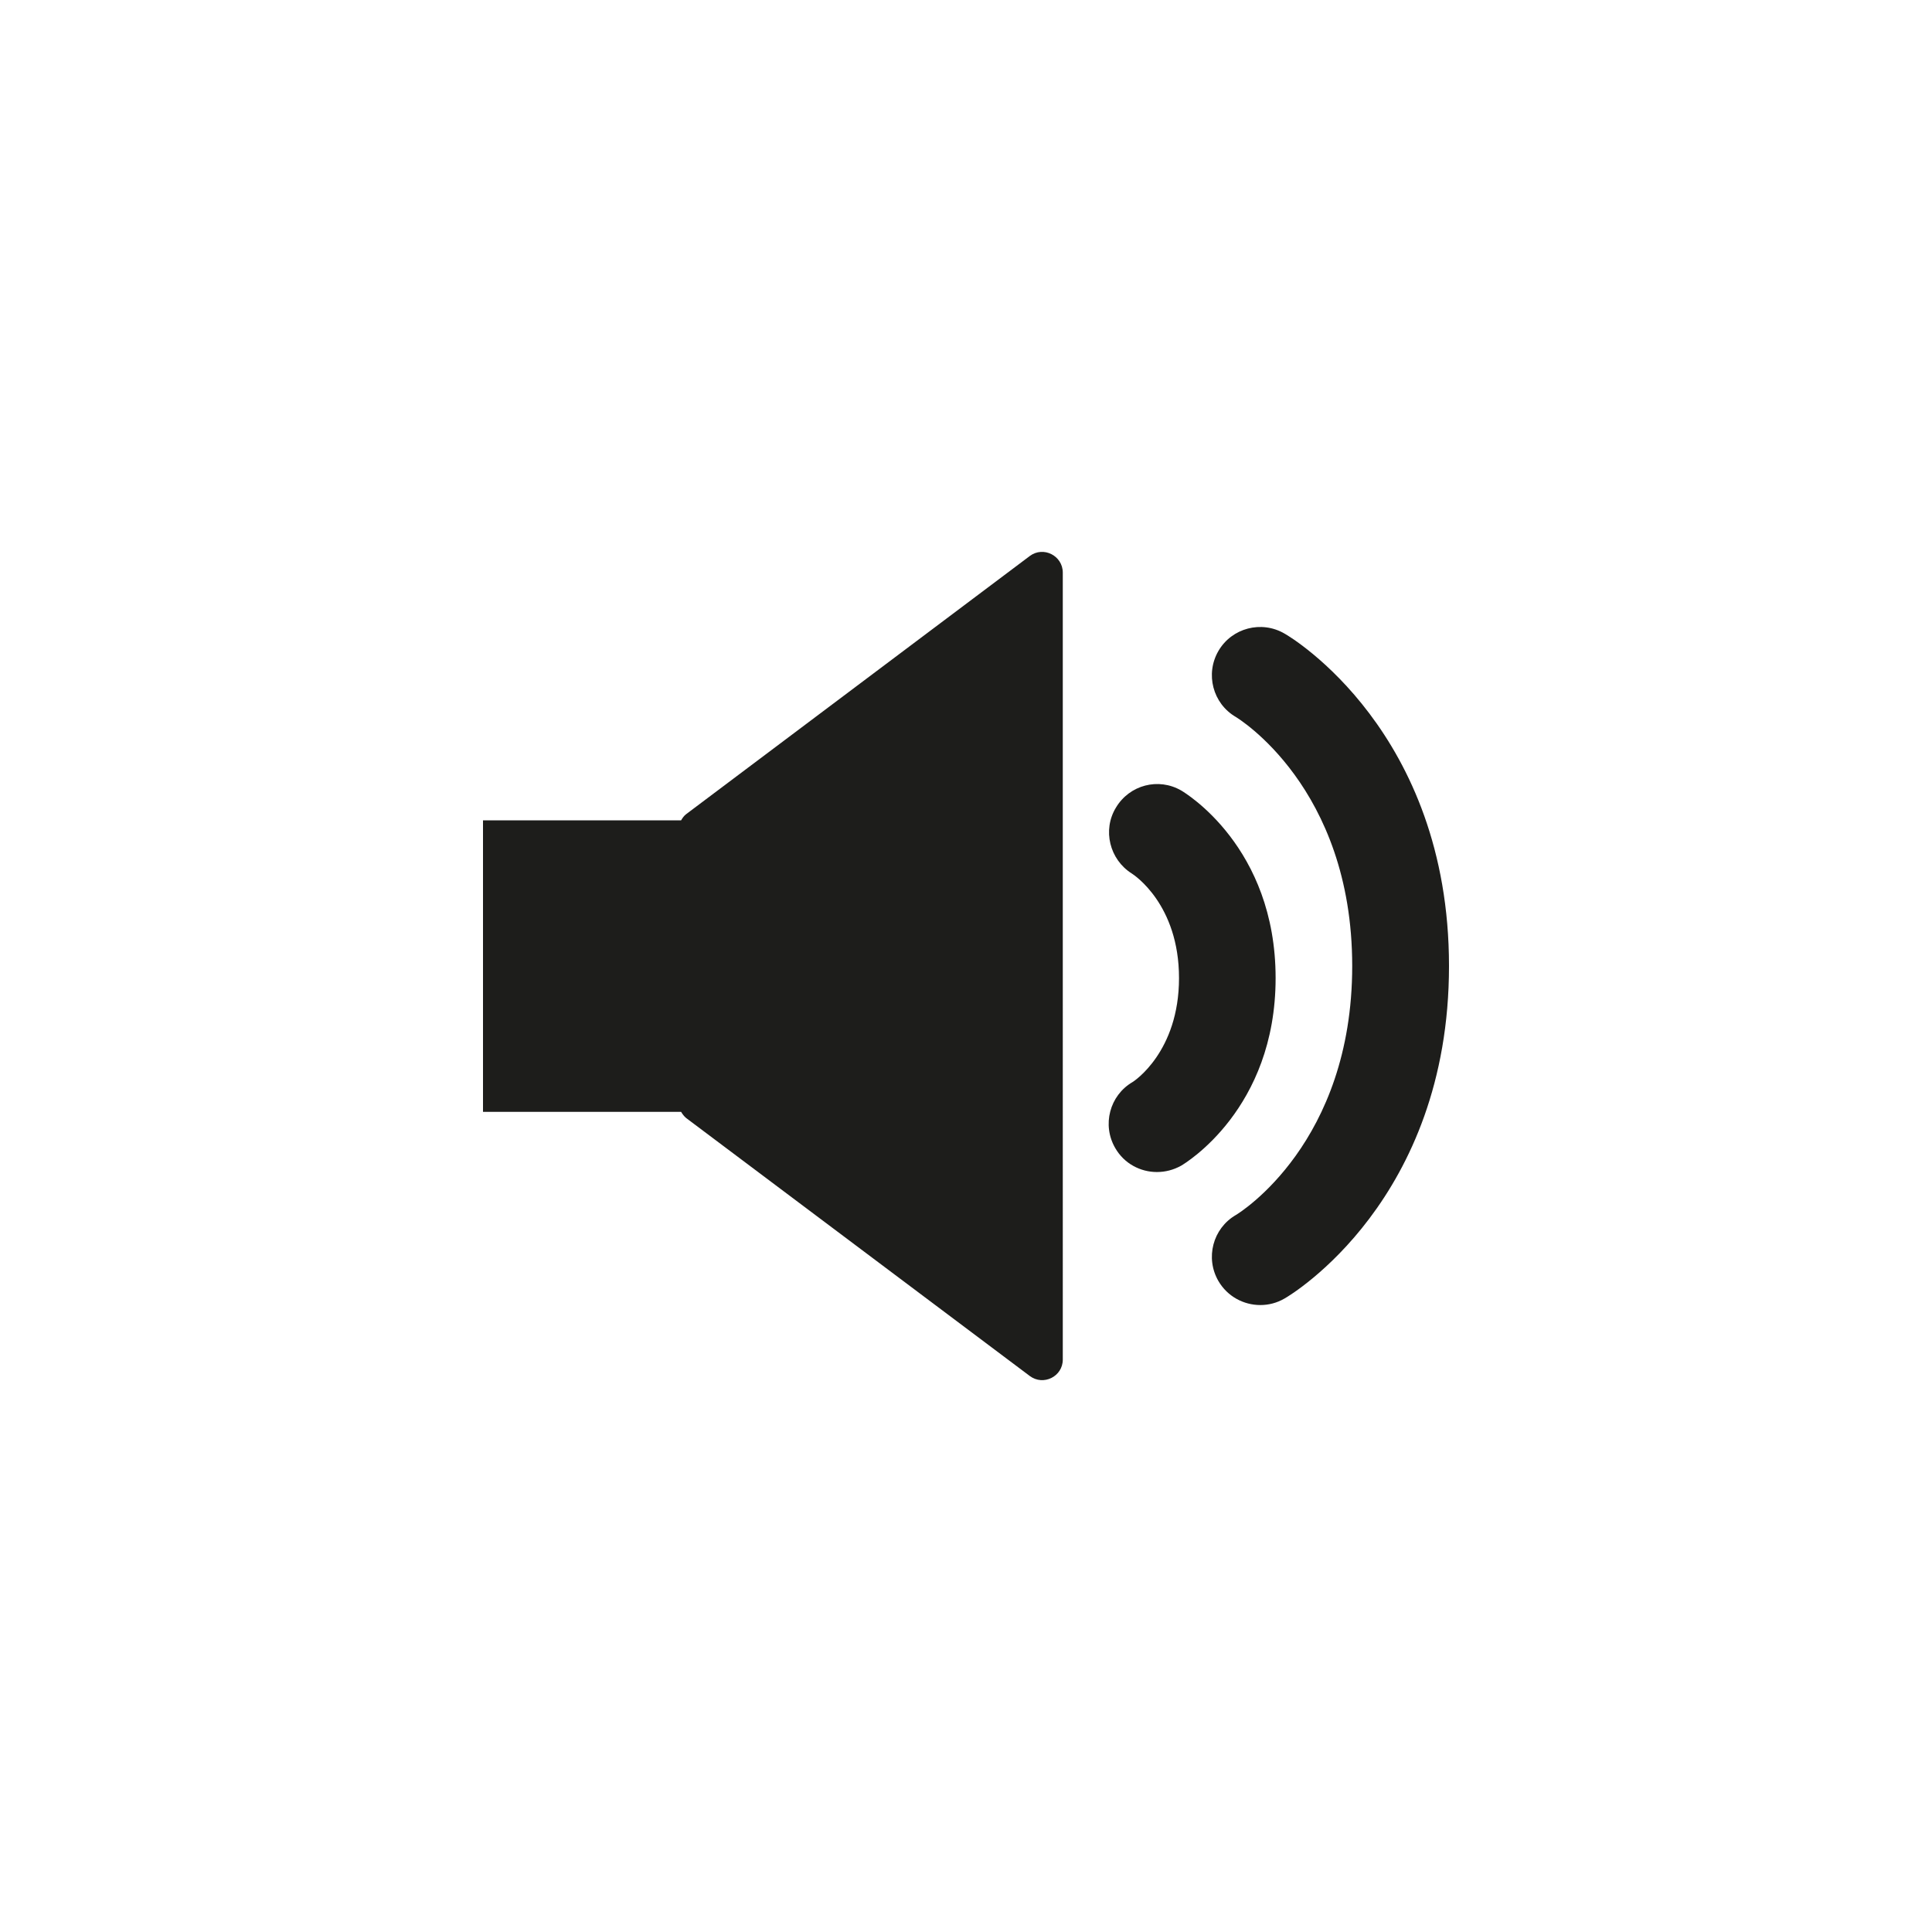 <?xml version="1.0" encoding="UTF-8"?> <svg xmlns="http://www.w3.org/2000/svg" width="800px" height="800px" viewBox="0 0 1024 1024"><style>.st6{fill:#1d1d1b}</style><g id="ICONS"><path class="st6" d="M545.8 294.7L363.7 431.5c-1.2.9-2 2.1-2.7 3.3H256v154.5h105c.7 1.2 1.6 2.4 2.7 3.3l182.1 136.7c7.2 5.4 17.5.3 17.5-8.7V303.5c0-9-10.3-14.2-17.5-8.8zM668 691.7c-8.8 0-17.4-4.5-22.2-12.7-7.1-12.2-3-27.9 9.2-35 2.4-1.4 61.7-38.4 61.7-132 0-95-61.1-131.6-61.7-132-12.2-7.1-16.3-22.8-9.2-35 7.1-12.2 22.8-16.3 35-9.2 3.7 2 87.2 52.2 87.2 176.2s-83.5 174.2-87.1 176.2c-4.1 2.4-8.5 3.5-12.9 3.5z"></path><path class="st6" d="M613.2 621.2c-8.8 0-17.4-4.5-22.1-12.7-7.1-12.2-3-27.9 9.2-35 .7-.4 24.6-16 24.6-55.1s-23.9-54.7-25-55.4c-11.8-7.4-15.7-23.1-8.4-35 7.2-12 22.5-16 34.6-9 2 1.2 50 29.9 50 99.4s-48 98.2-50 99.4c-4.1 2.3-8.5 3.4-12.9 3.4z"></path></g></svg> 